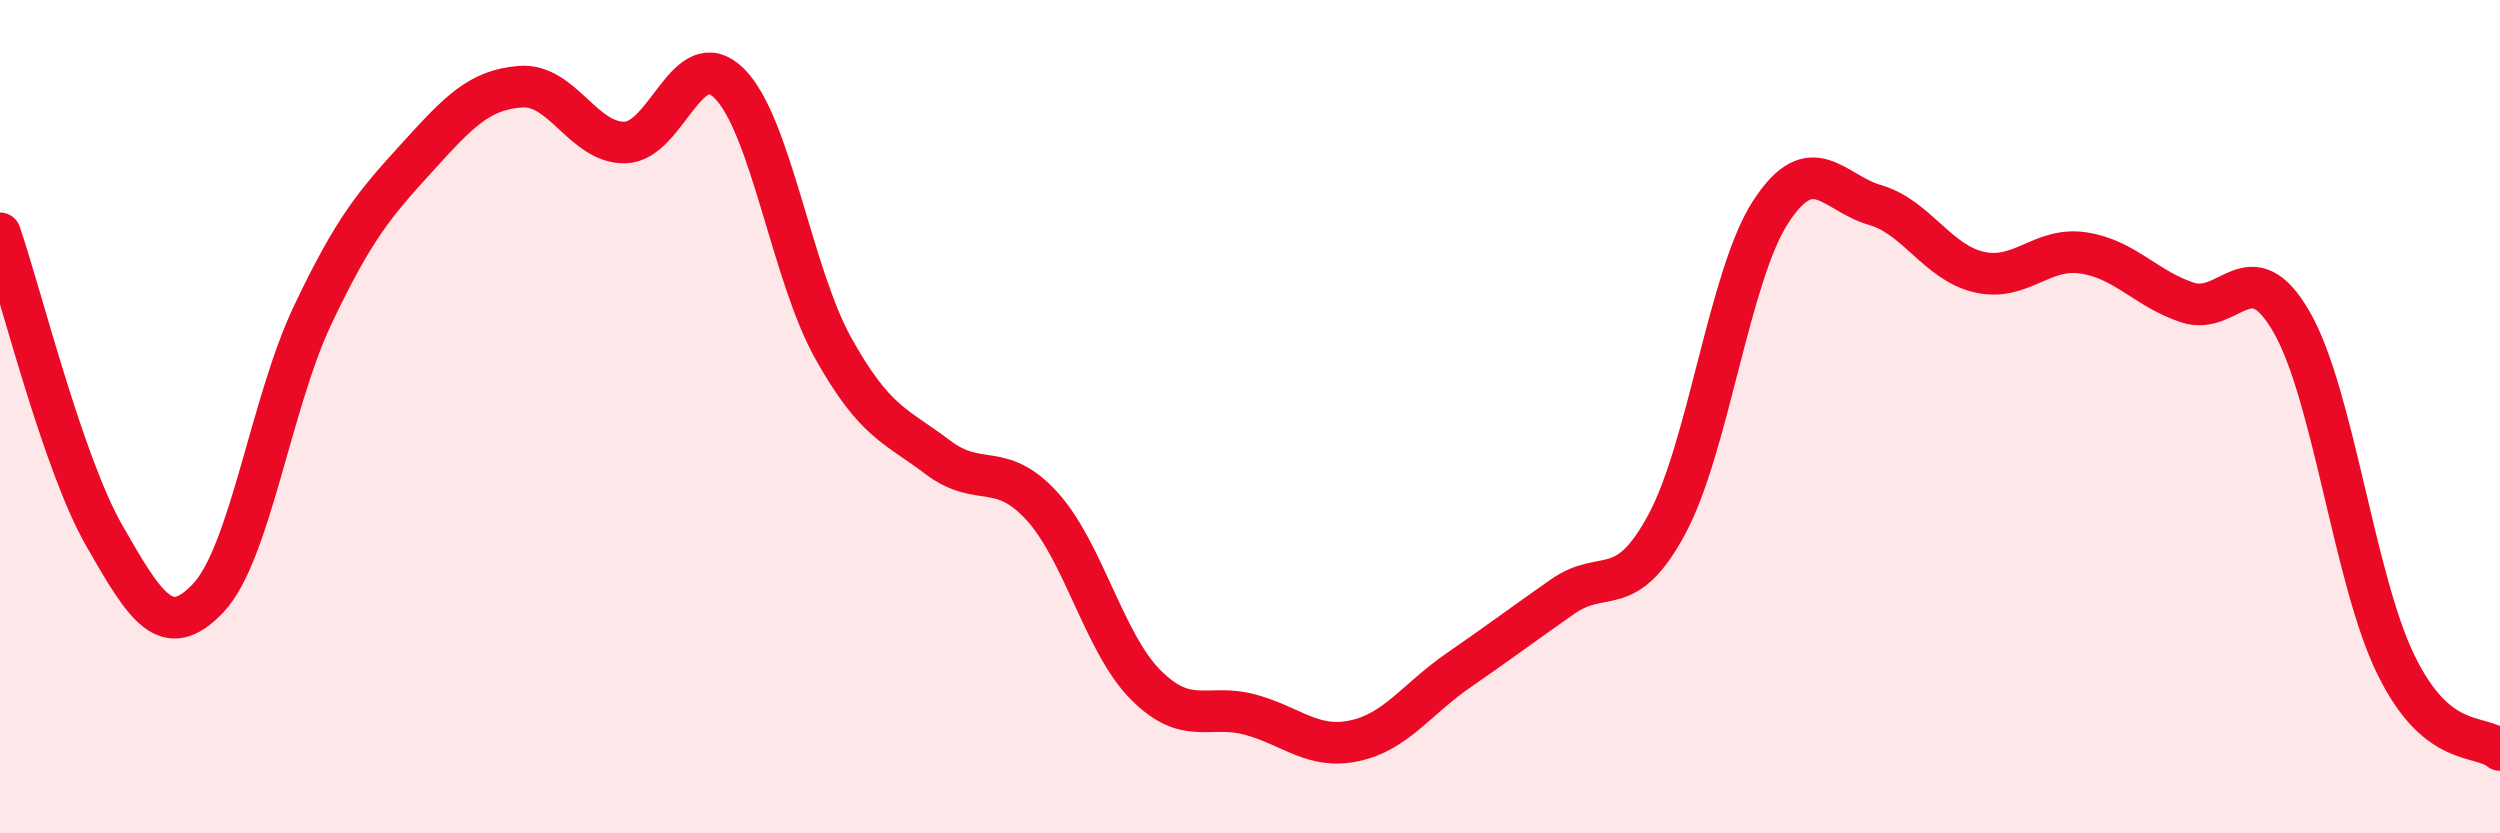 
    <svg width="60" height="20" viewBox="0 0 60 20" xmlns="http://www.w3.org/2000/svg">
      <path
        d="M 0,5.6 C 0.5,7.05 1.5,11.1 2.5,12.85 C 3.5,14.6 4,15.41 5,14.35 C 6,13.29 6.5,9.68 7.5,7.57 C 8.5,5.46 9,4.89 10,3.79 C 11,2.69 11.5,2.15 12.5,2.08 C 13.5,2.01 14,3.44 15,3.42 C 16,3.4 16.5,1.01 17.5,2 C 18.5,2.99 19,6.57 20,8.36 C 21,10.15 21.5,10.21 22.5,10.97 C 23.5,11.73 24,11.05 25,12.14 C 26,13.23 26.5,15.44 27.5,16.44 C 28.5,17.44 29,16.88 30,17.15 C 31,17.42 31.5,17.99 32.5,17.78 C 33.5,17.57 34,16.78 35,16.09 C 36,15.4 36.5,15.02 37.5,14.32 C 38.5,13.62 39,14.44 40,12.59 C 41,10.74 41.5,6.61 42.5,5.08 C 43.5,3.55 44,4.63 45,4.92 C 46,5.21 46.5,6.3 47.5,6.53 C 48.5,6.76 49,5.92 50,6.07 C 51,6.22 51.5,6.93 52.5,7.26 C 53.5,7.59 54,5.99 55,7.73 C 56,9.47 56.5,13.9 57.5,15.95 C 58.5,18 59.5,17.59 60,18L60 20L0 20Z"
        fill="#EB0A25"
        opacity="0.1"
        stroke-linecap="round"
        stroke-linejoin="round"
      />
      <path
        d="M 0,5.6 C 0.5,7.05 1.5,11.1 2.5,12.85 C 3.5,14.6 4,15.41 5,14.35 C 6,13.29 6.5,9.68 7.5,7.57 C 8.5,5.46 9,4.89 10,3.79 C 11,2.69 11.5,2.15 12.5,2.08 C 13.5,2.01 14,3.44 15,3.42 C 16,3.4 16.5,1.01 17.5,2 C 18.5,2.99 19,6.57 20,8.36 C 21,10.15 21.5,10.21 22.5,10.97 C 23.5,11.73 24,11.05 25,12.14 C 26,13.23 26.5,15.44 27.5,16.44 C 28.5,17.44 29,16.88 30,17.15 C 31,17.42 31.5,17.99 32.5,17.78 C 33.5,17.57 34,16.78 35,16.09 C 36,15.4 36.5,15.02 37.5,14.32 C 38.5,13.62 39,14.44 40,12.59 C 41,10.74 41.5,6.61 42.5,5.08 C 43.5,3.55 44,4.63 45,4.92 C 46,5.21 46.5,6.3 47.5,6.53 C 48.5,6.76 49,5.92 50,6.07 C 51,6.22 51.5,6.93 52.5,7.26 C 53.5,7.59 54,5.99 55,7.73 C 56,9.47 56.5,13.9 57.5,15.95 C 58.5,18 59.5,17.59 60,18"
        stroke="#EB0A25"
        stroke-width="1"
        fill="none"
        stroke-linecap="round"
        stroke-linejoin="round"
      />
    </svg>
  